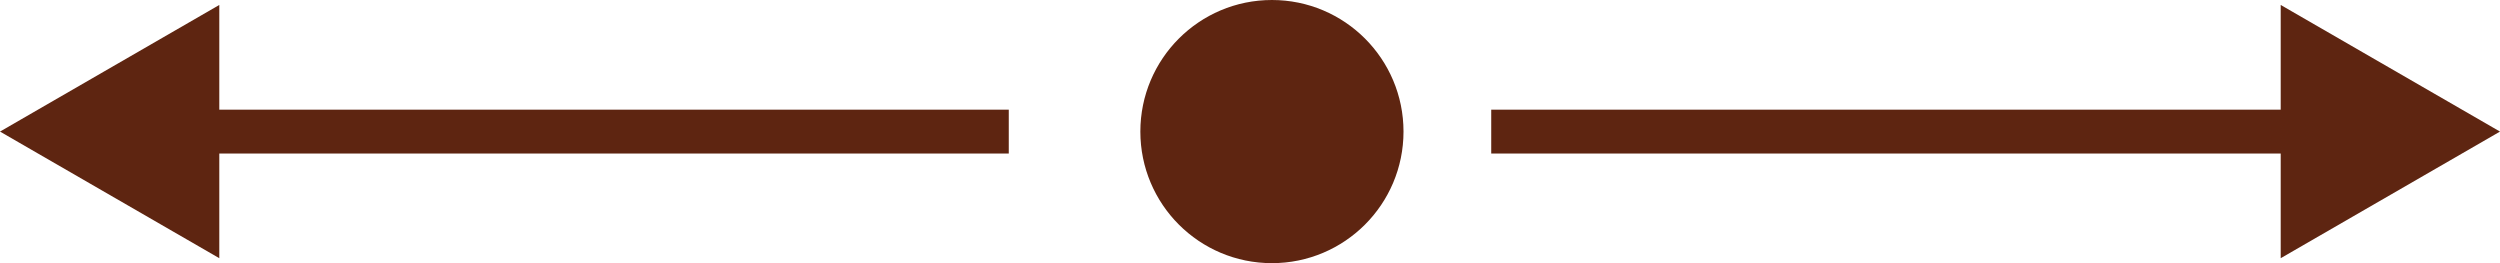 <?xml version="1.0" encoding="UTF-8"?> <svg xmlns="http://www.w3.org/2000/svg" width="57" height="6" viewBox="0 0 57 6" fill="none"><path d="M0 3L5 5.887L5 0.113L0 3ZM23 2.5L4.5 2.5L4.5 3.5L23 3.5L23 2.5Z" fill="#5E2511"></path><path d="M57 3L52 0.113V5.887L57 3ZM34 3.5L52.5 3.5V2.5L34 2.5V3.5Z" fill="#5E2511"></path><circle cx="29" cy="3" r="2.5" fill="#5E2511" stroke="#5E2511"></circle></svg> 